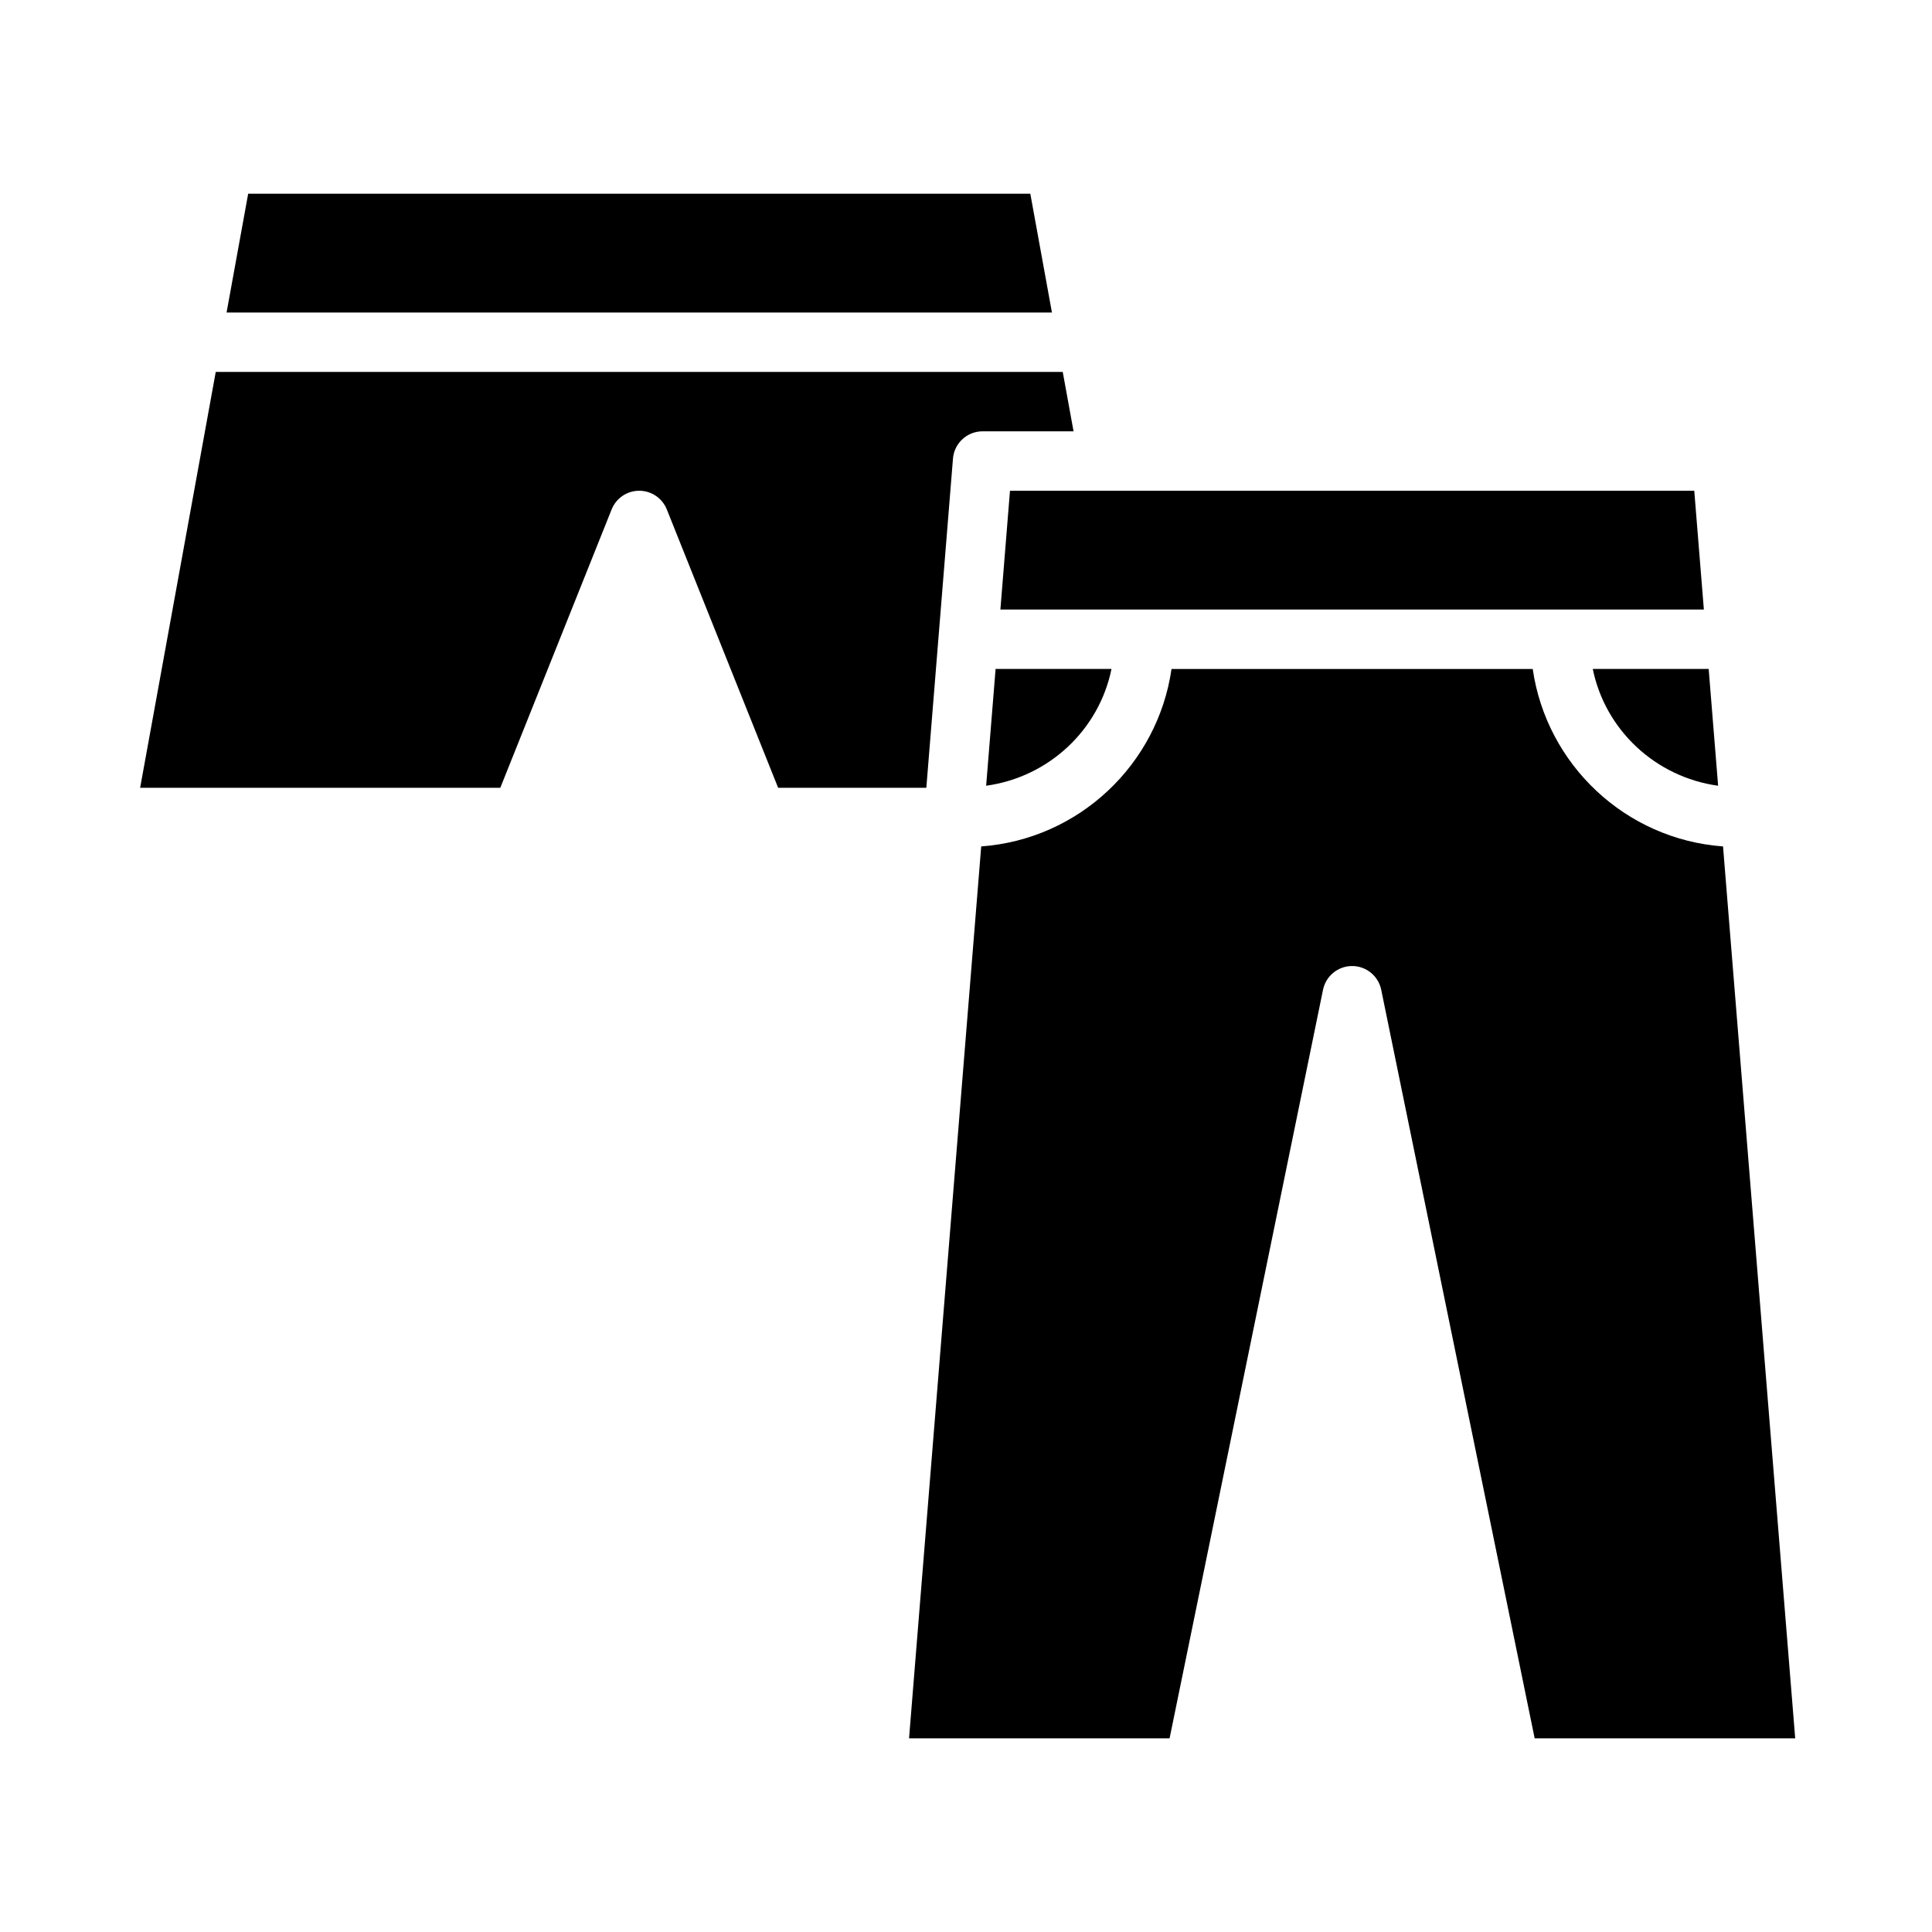 <?xml version="1.0" encoding="UTF-8"?>
<!-- Uploaded to: ICON Repo, www.iconrepo.com, Generator: ICON Repo Mixer Tools -->
<svg fill="#000000" width="800px" height="800px" version="1.1" viewBox="144 144 512 512" xmlns="http://www.w3.org/2000/svg">
 <path d="m599.32 352.23c-16.559-2.281-29.914-14.734-33.219-30.949h30.715zm-3.777-46.691h-186.43l2.543-31.488h181.34zm-187.7 15.742h30.711c-3.305 16.215-16.656 28.664-33.215 30.945zm9.199-125.95 5.731 31.488h-218.73l5.727-31.488zm-66.828 157.44-29.504-73.773c-1.199-2.984-4.09-4.945-7.309-4.945-3.223 0-6.113 1.961-7.312 4.945l-29.504 73.773h-95.449l20.039-110.21h224.46l2.867 15.742h-24.109c-4.106 0-7.519 3.148-7.848 7.238l-7.059 87.227zm200.49 251.91-40.668-198.38c-0.754-3.664-3.973-6.293-7.711-6.293-3.734 0-6.957 2.629-7.711 6.293l-40.664 198.38h-69.043l19.125-236.37c25.863-1.891 46.781-21.68 50.434-47.027h95.723c3.652 25.348 24.57 45.137 50.434 47.027l19.125 236.37z"/>
</svg>